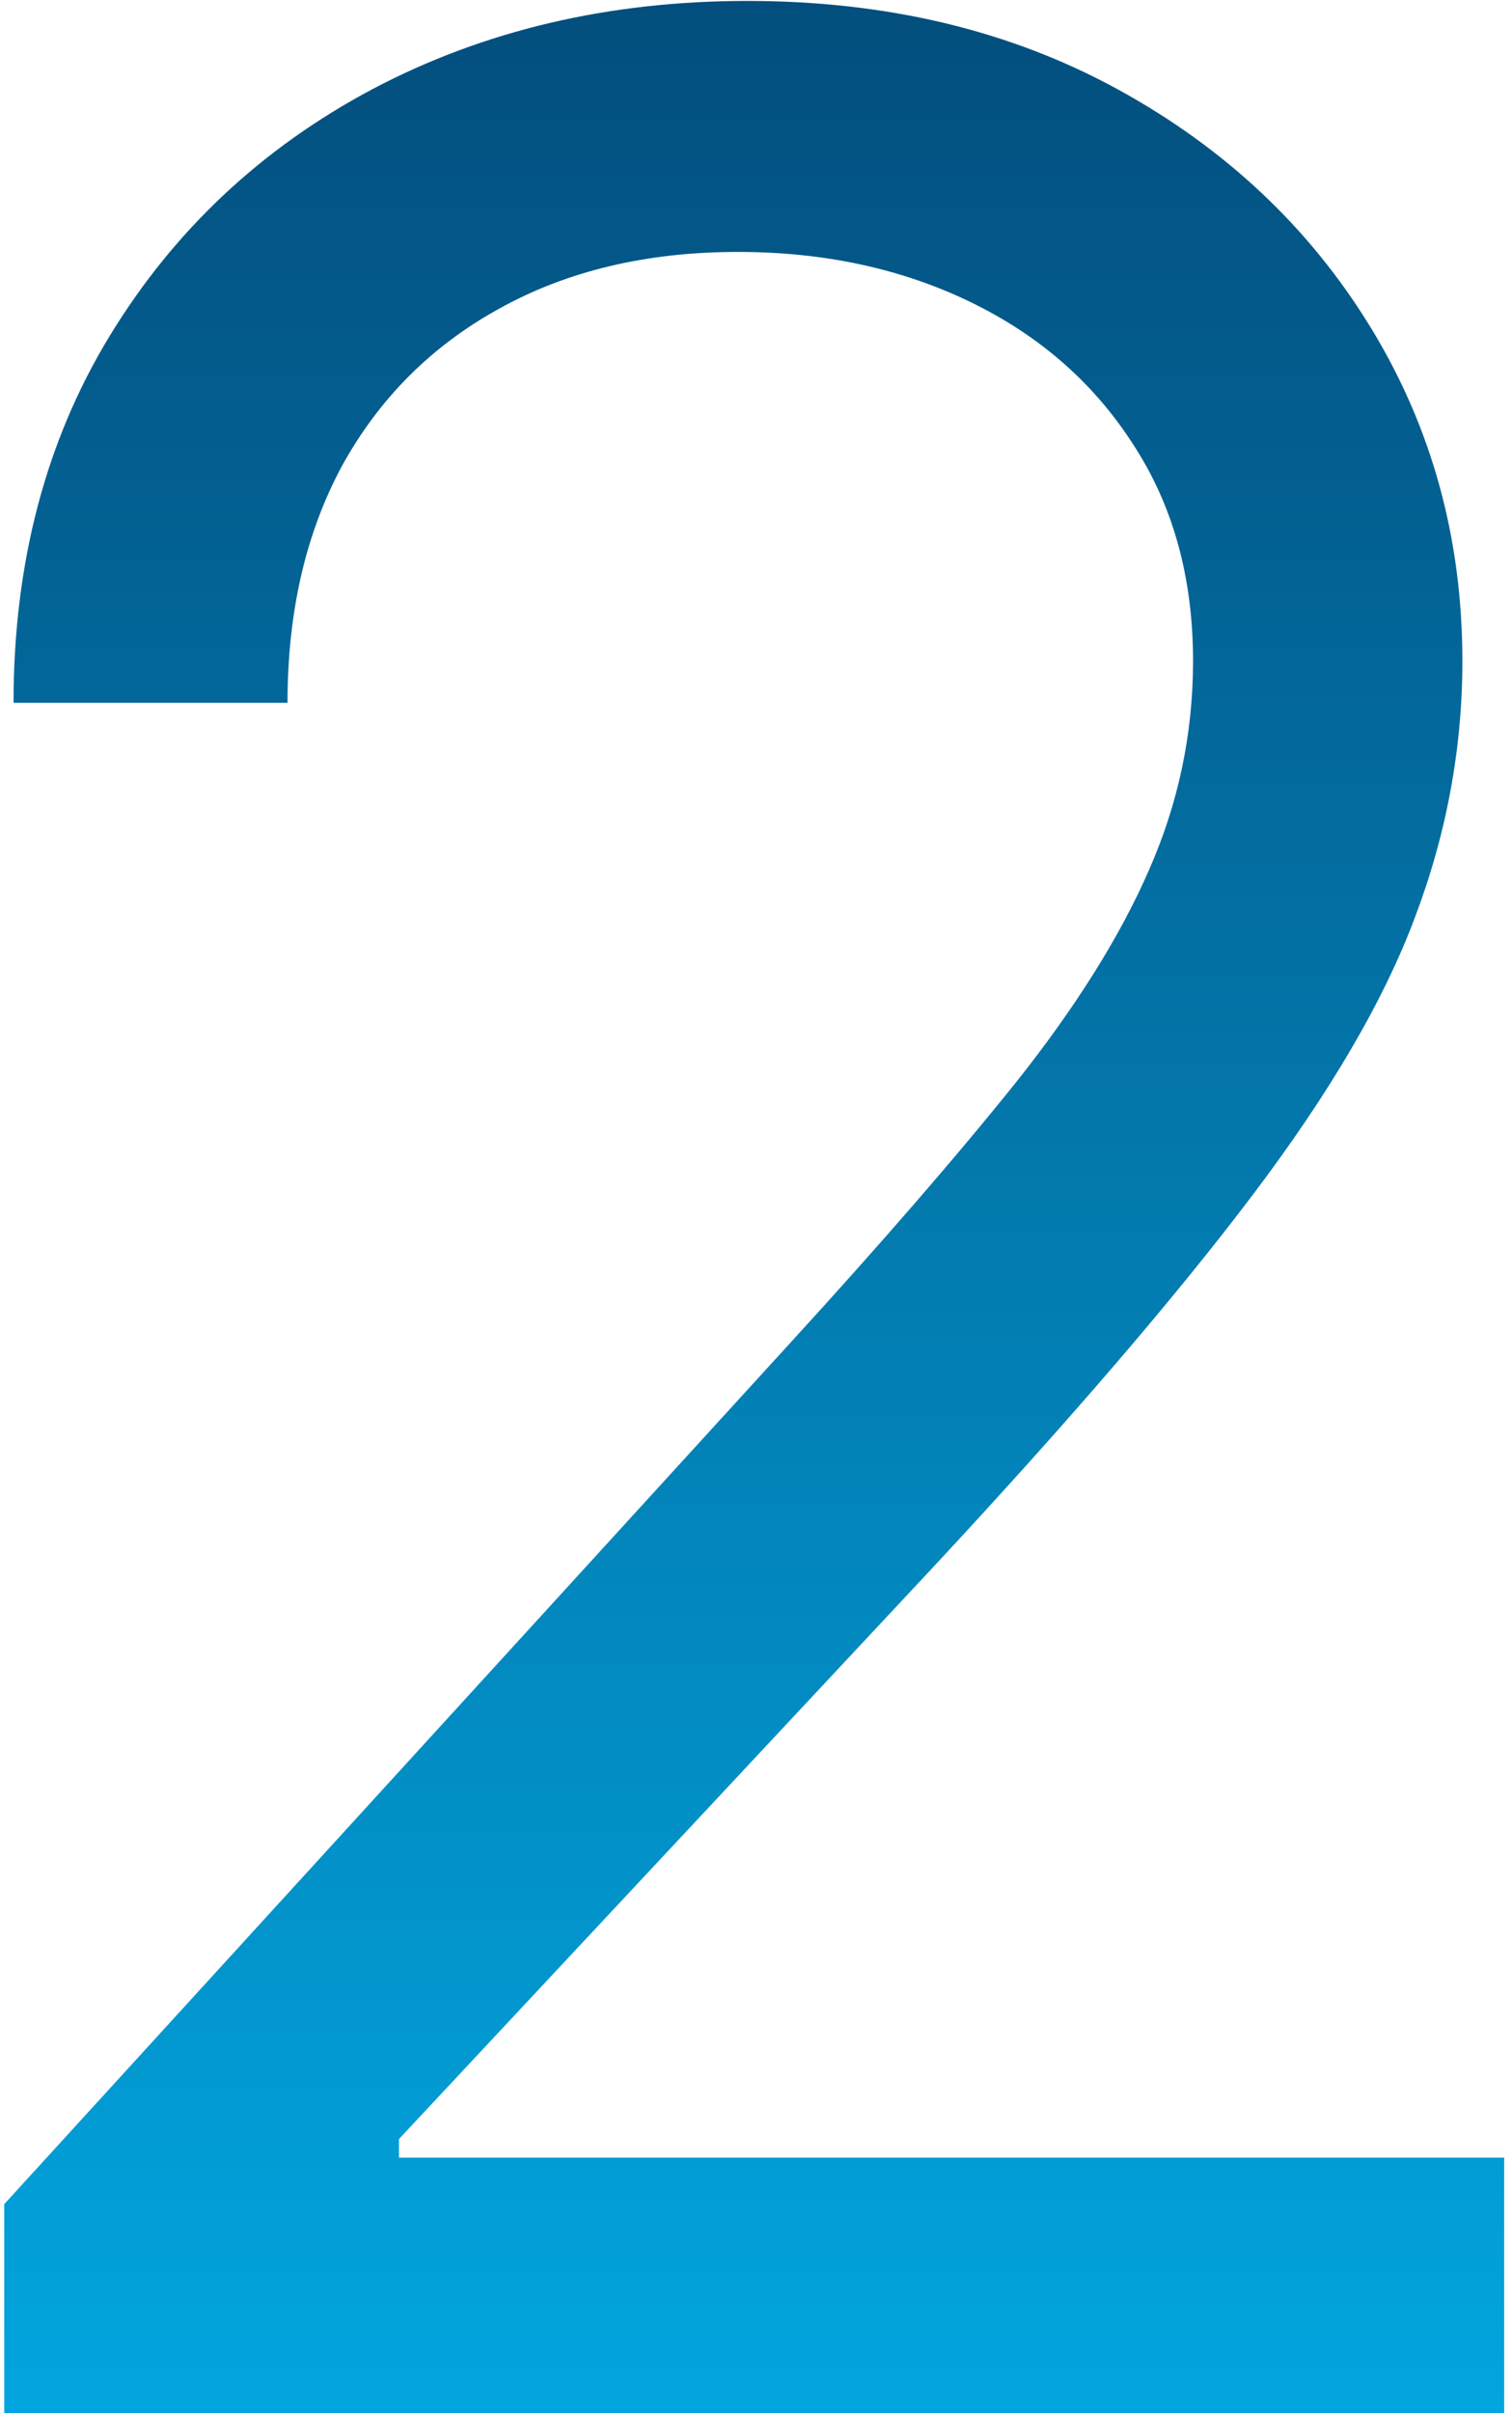 <svg xmlns="http://www.w3.org/2000/svg" width="185" height="295" viewBox="0 0 185 295" fill="none"><path d="M0.52 295V269.432L96.543 164.318C107.812 152.008 117.092 141.307 124.384 132.216C131.675 123.03 137.073 114.413 140.577 106.364C144.175 98.22 145.974 89.697 145.974 80.796C145.974 70.568 143.512 61.714 138.588 54.233C133.759 46.752 127.13 40.975 118.702 36.903C110.274 32.831 100.804 30.796 90.293 30.796C79.118 30.796 69.365 33.115 61.031 37.756C52.793 42.301 46.401 48.693 41.855 56.932C37.404 65.171 35.179 74.829 35.179 85.909H1.656C1.656 68.864 5.586 53.901 13.446 41.023C21.306 28.144 32.007 18.106 45.548 10.909C59.185 3.712 74.478 0.114 91.429 0.114C108.474 0.114 123.579 3.712 136.741 10.909C149.904 18.106 160.226 27.812 167.707 40.028C175.188 52.244 178.929 65.833 178.929 80.796C178.929 91.496 176.988 101.96 173.105 112.188C169.317 122.32 162.688 133.636 153.219 146.136C143.844 158.542 130.823 173.693 114.156 191.591L48.815 261.477V263.75H184.043V295H0.52Z" fill="url(#paint0_linear_73_11)"></path><defs><linearGradient id="paint0_linear_73_11" x1="91.5" y1="-92" x2="91.5" y2="392" gradientUnits="userSpaceOnUse"><stop stop-color="#03335F"></stop><stop offset="1" stop-color="#02C2FF"></stop></linearGradient></defs></svg>